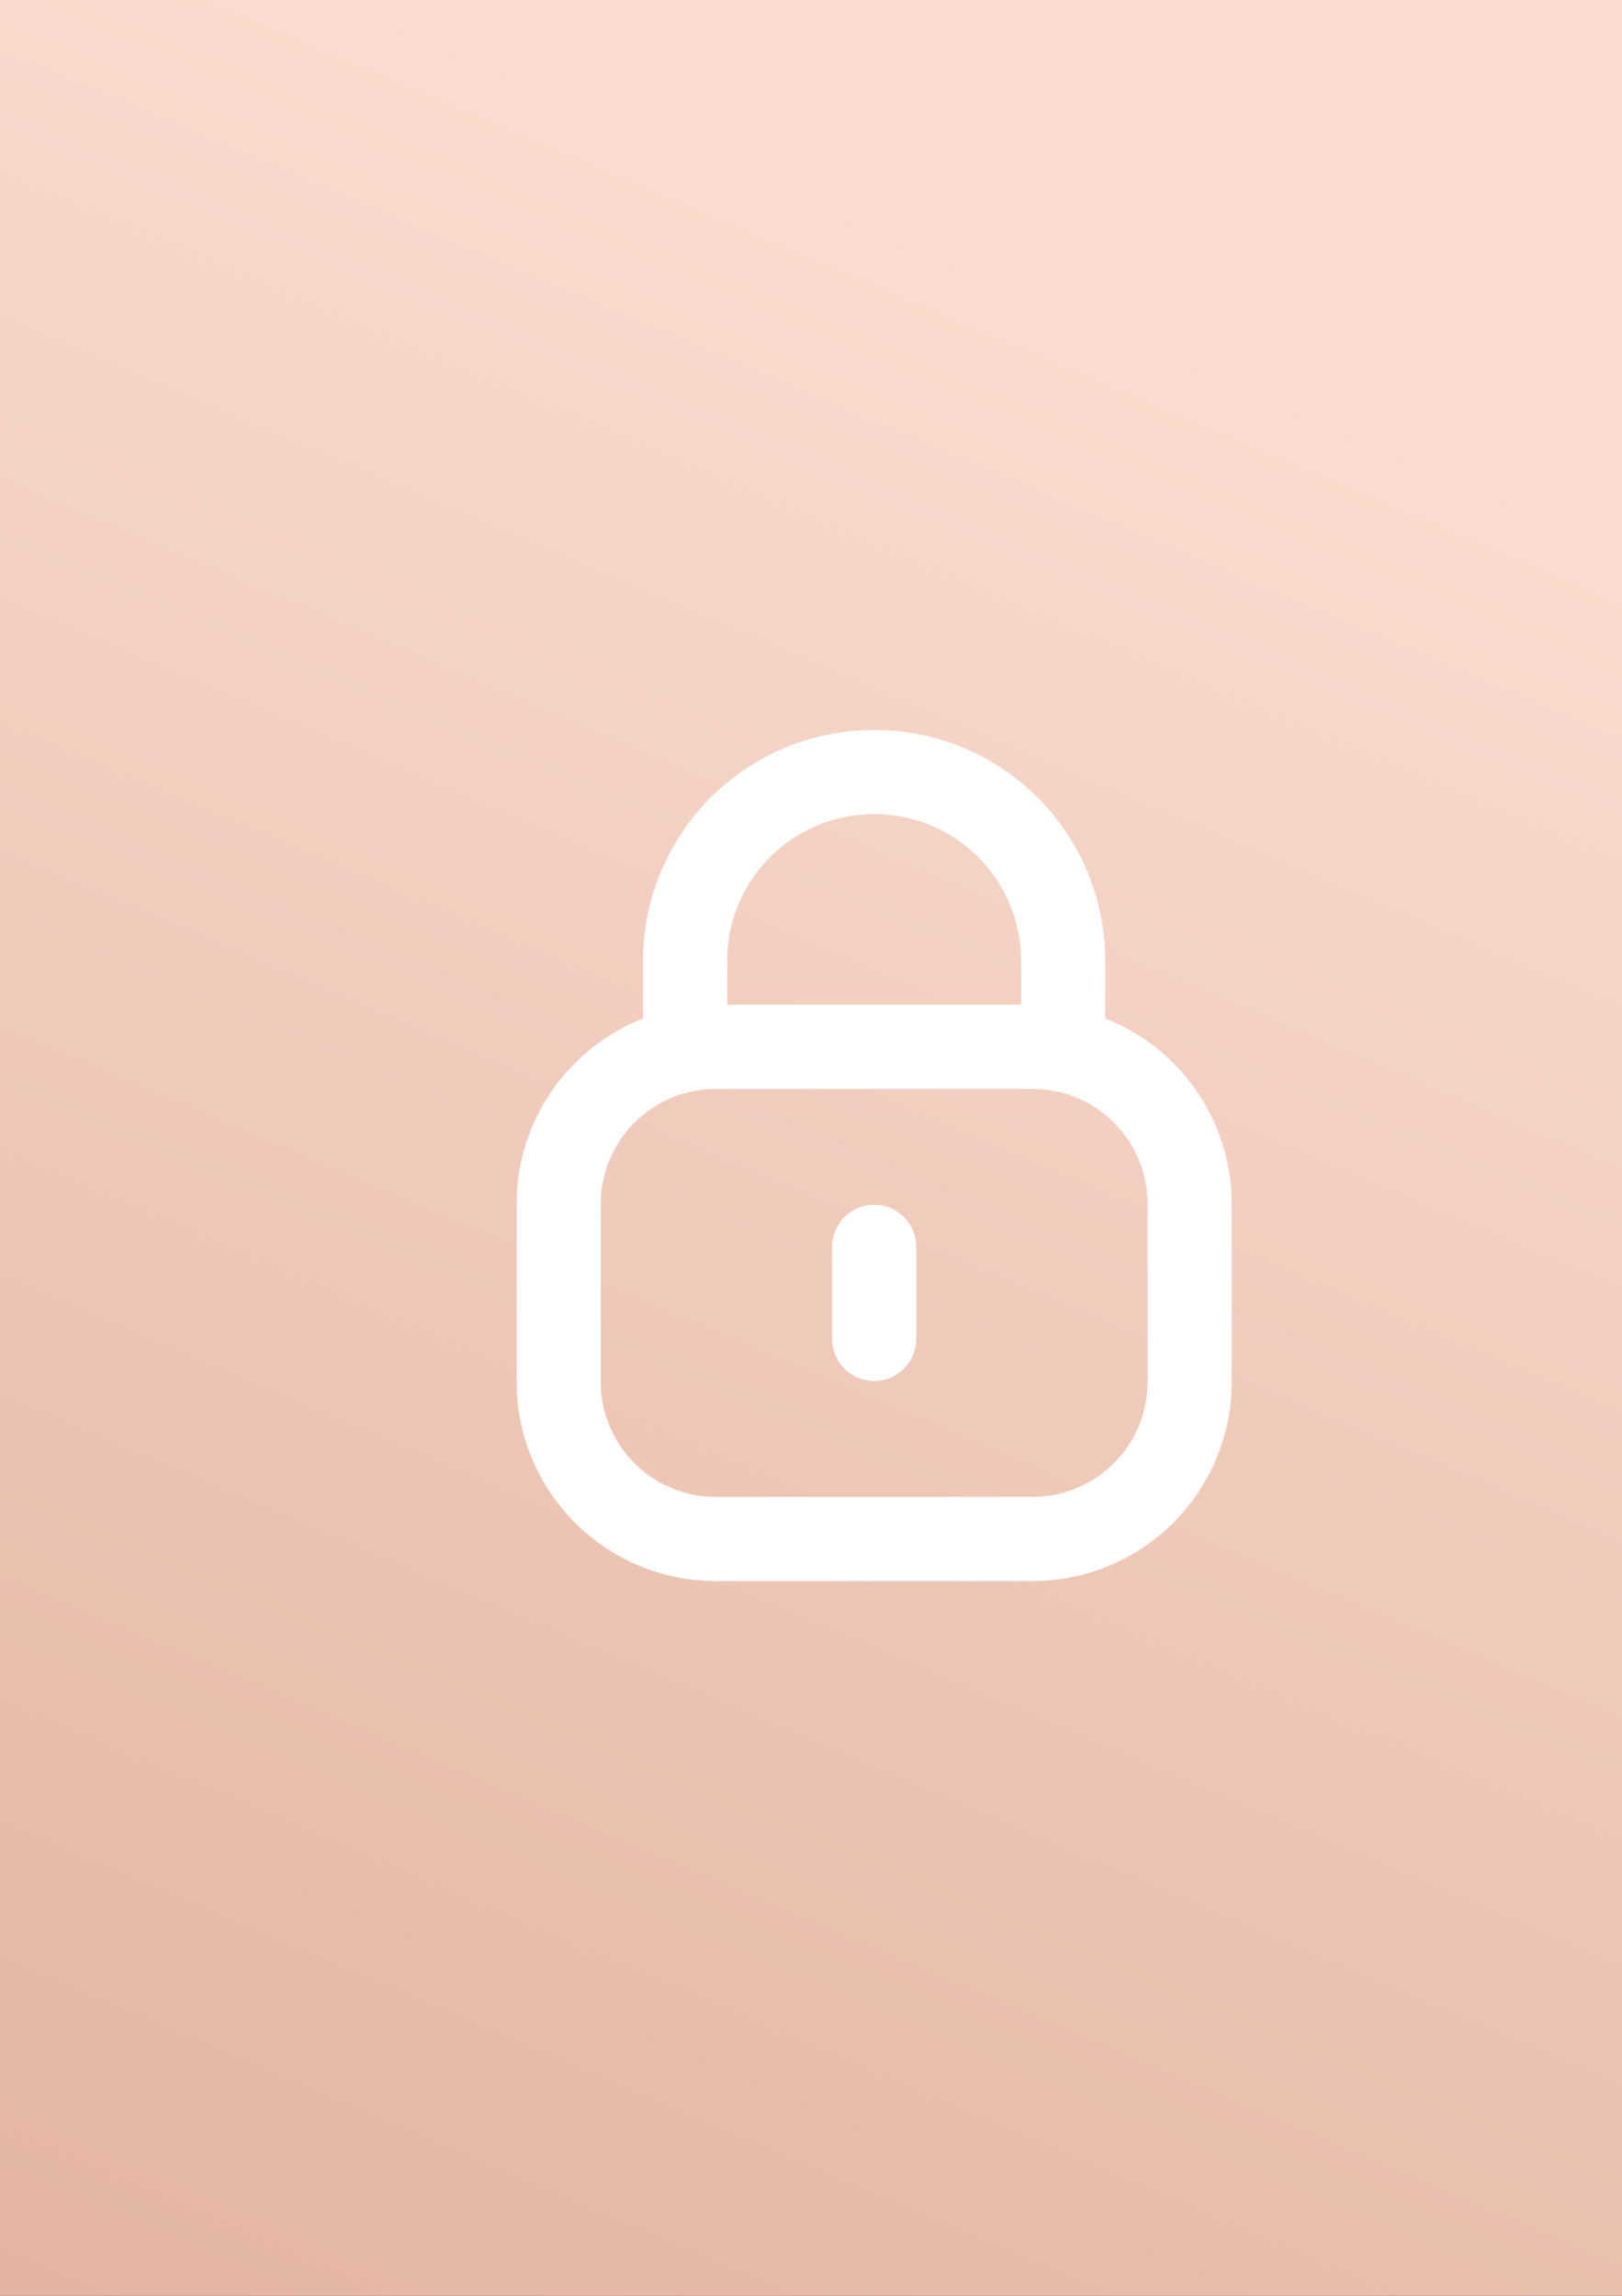 <?xml version="1.0" encoding="UTF-8"?> <svg xmlns="http://www.w3.org/2000/svg" width="106" height="150" viewBox="0 0 106 150" fill="none"><rect x="0" y="0" width="106" height="150" fill="#333333" stroke="none"/><rect width="106" height="150" fill="url(#paint0_linear_1_797)"></rect><path d="M69.478 68.587V62.773C69.478 55.967 63.959 50.447 57.153 50.447C50.346 50.417 44.805 55.91 44.775 62.718V62.773V68.587" stroke="white" stroke-width="5.5" stroke-linecap="round" stroke-linejoin="round"></path><path fill-rule="evenodd" clip-rule="evenodd" d="M67.474 100.551H46.78C41.108 100.551 36.51 95.954 36.51 90.281V78.665C36.51 72.991 41.108 68.394 46.78 68.394H67.474C73.145 68.394 77.744 72.991 77.744 78.665V90.281C77.744 95.954 73.145 100.551 67.474 100.551Z" stroke="white" stroke-width="5.5" stroke-linecap="round" stroke-linejoin="round"></path><path d="M57.128 81.465V87.48" stroke="white" stroke-width="5.5" stroke-linecap="round" stroke-linejoin="round"></path><defs><linearGradient id="paint0_linear_1_797" x1="80.5" y1="23.5" x2="20" y2="165.5" gradientUnits="userSpaceOnUse"><stop stop-color="#FADCD0"></stop><stop offset="1" stop-color="#E2B29F"></stop></linearGradient></defs></svg> 